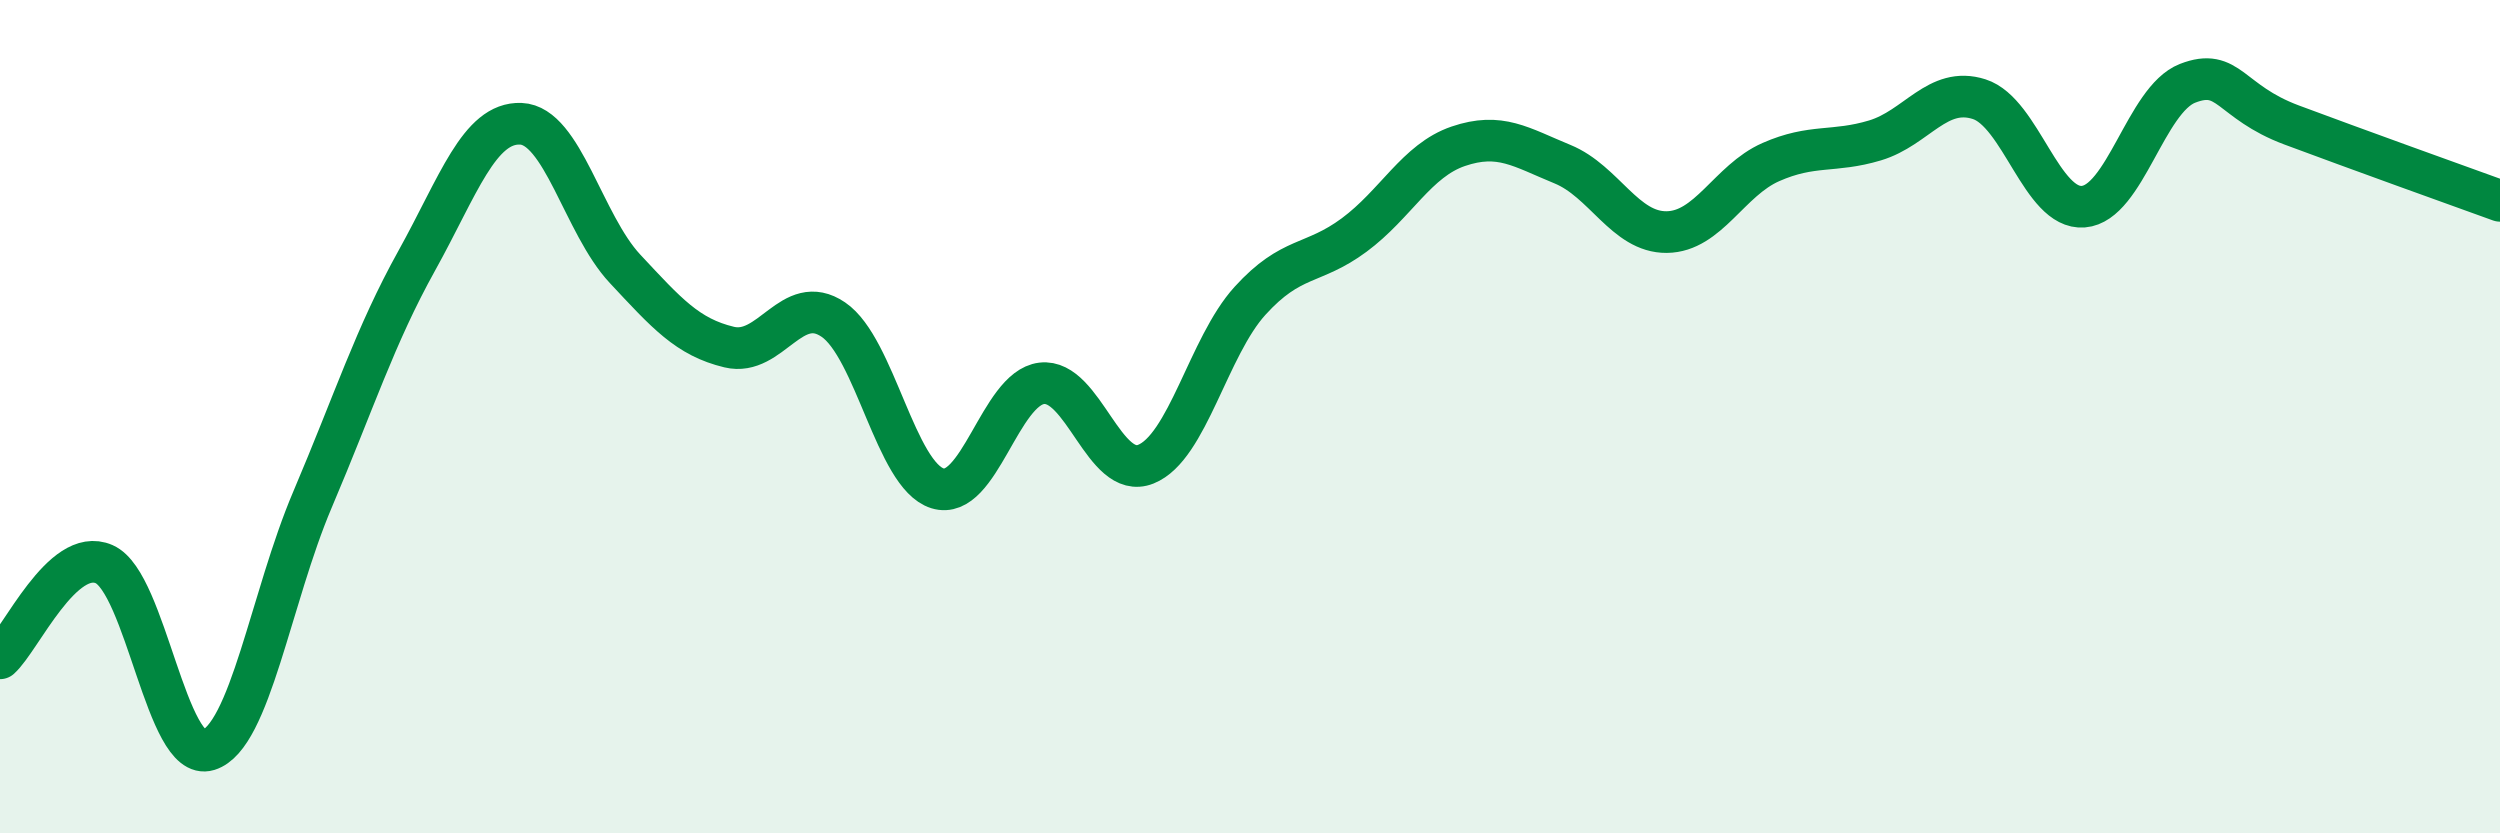 
    <svg width="60" height="20" viewBox="0 0 60 20" xmlns="http://www.w3.org/2000/svg">
      <path
        d="M 0,15.8 C 0.5,15.35 1.5,13.1 2.5,13.54 C 3.5,13.98 4,18.31 5,18 C 6,17.69 6.5,14.34 7.5,11.99 C 8.5,9.64 9,8.06 10,6.26 C 11,4.46 11.5,2.93 12.5,2.97 C 13.5,3.01 14,5.38 15,6.45 C 16,7.52 16.5,8.09 17.5,8.33 C 18.5,8.57 19,6.99 20,7.67 C 21,8.35 21.5,11.41 22.5,11.72 C 23.5,12.03 24,9.32 25,9.2 C 26,9.08 26.5,11.54 27.5,11.14 C 28.5,10.74 29,8.32 30,7.22 C 31,6.12 31.5,6.38 32.5,5.64 C 33.5,4.9 34,3.85 35,3.51 C 36,3.17 36.5,3.53 37.5,3.94 C 38.5,4.35 39,5.58 40,5.57 C 41,5.56 41.5,4.33 42.5,3.89 C 43.5,3.45 44,3.67 45,3.37 C 46,3.07 46.5,2.06 47.5,2.38 C 48.5,2.7 49,5.04 50,4.96 C 51,4.88 51.5,2.39 52.5,2 C 53.5,1.61 53.5,2.44 55,3 C 56.5,3.56 59,4.46 60,4.82L60 20L0 20Z"
        fill="#008740"
        opacity="0.1"
        stroke-linecap="round"
        stroke-linejoin="round"
      />
      <path
        d="M 0,15.8 C 0.5,15.35 1.5,13.1 2.5,13.54 C 3.5,13.98 4,18.31 5,18 C 6,17.69 6.5,14.34 7.5,11.99 C 8.5,9.64 9,8.06 10,6.26 C 11,4.46 11.5,2.93 12.5,2.97 C 13.5,3.01 14,5.38 15,6.45 C 16,7.52 16.5,8.09 17.5,8.33 C 18.5,8.57 19,6.99 20,7.67 C 21,8.35 21.5,11.41 22.5,11.72 C 23.5,12.03 24,9.32 25,9.2 C 26,9.08 26.5,11.54 27.5,11.14 C 28.5,10.74 29,8.32 30,7.22 C 31,6.12 31.5,6.38 32.5,5.64 C 33.5,4.9 34,3.85 35,3.51 C 36,3.17 36.5,3.53 37.5,3.94 C 38.5,4.35 39,5.58 40,5.57 C 41,5.56 41.5,4.33 42.5,3.89 C 43.5,3.45 44,3.67 45,3.37 C 46,3.07 46.5,2.06 47.5,2.38 C 48.5,2.7 49,5.04 50,4.96 C 51,4.88 51.5,2.39 52.5,2 C 53.5,1.61 53.5,2.44 55,3 C 56.5,3.56 59,4.46 60,4.82"
        stroke="#008740"
        stroke-width="1"
        fill="none"
        stroke-linecap="round"
        stroke-linejoin="round"
      />
    </svg>
  